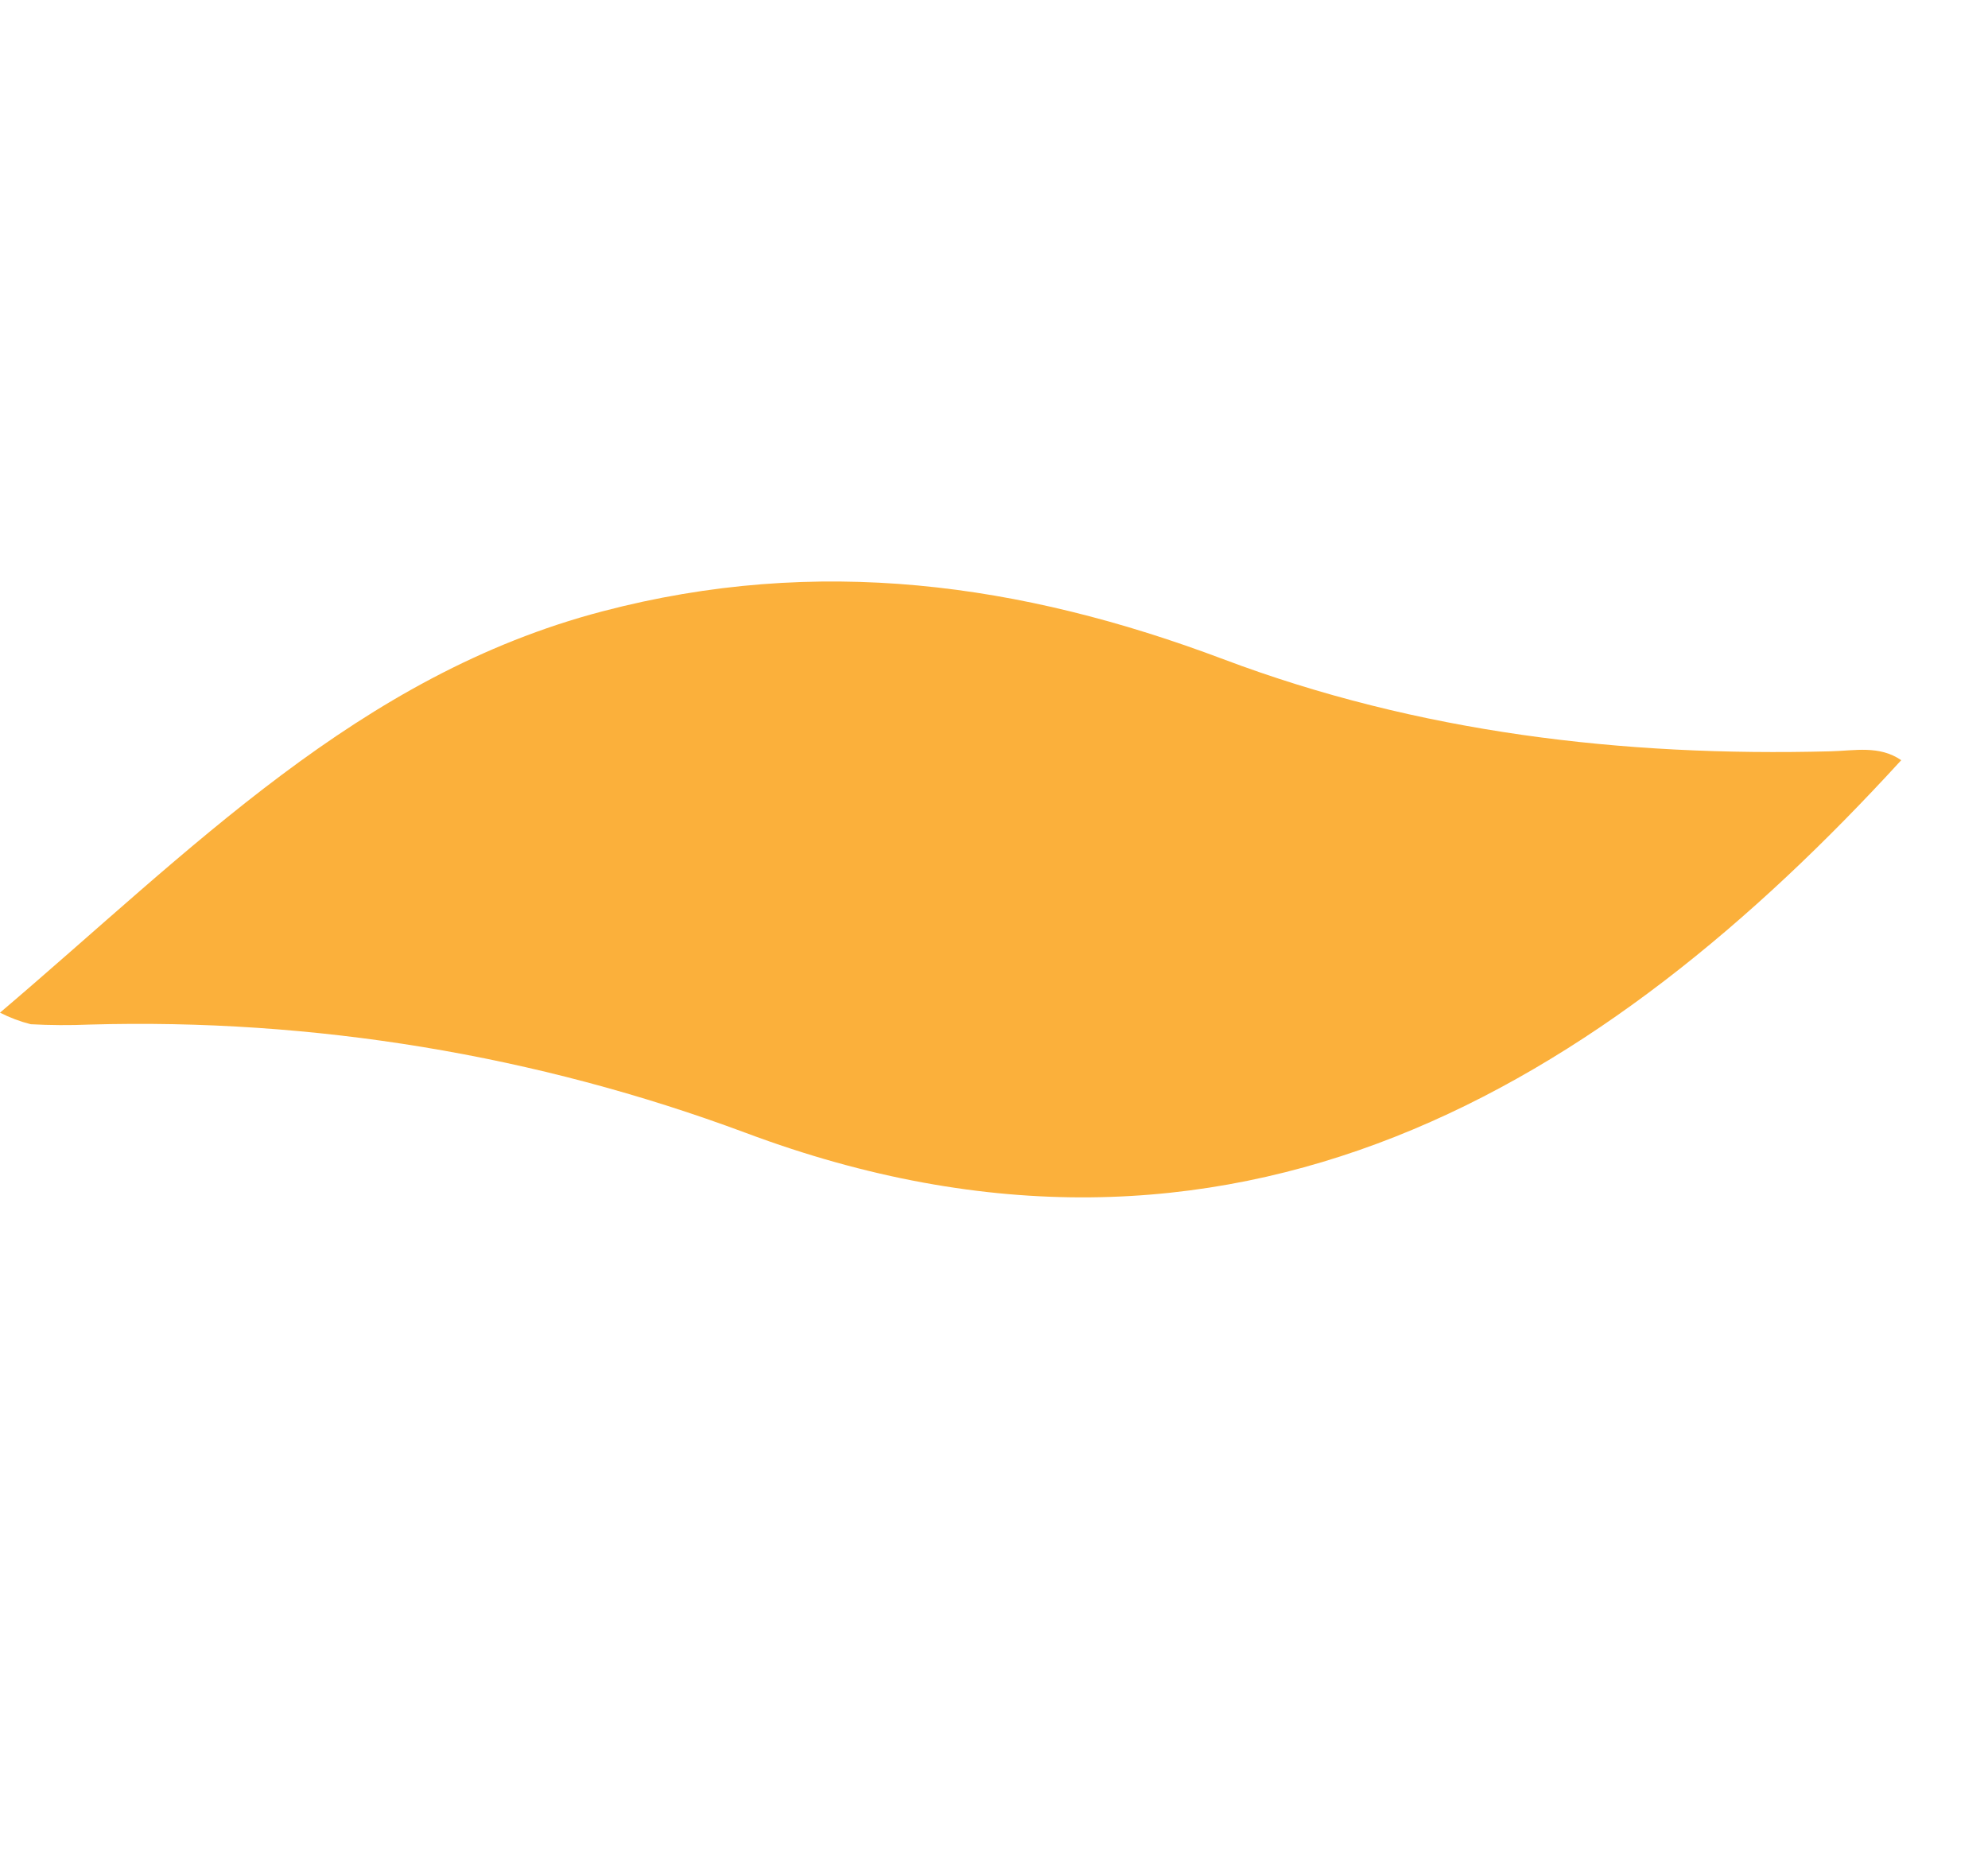 <?xml version="1.0" encoding="UTF-8"?> <svg xmlns="http://www.w3.org/2000/svg" width="17" height="16" viewBox="0 0 17 16" fill="none"> <path d="M0 8.66C1.634 7.271 3.068 5.774 5.152 5.228C6.993 4.744 8.731 4.986 10.46 5.637C12.126 6.265 13.874 6.472 15.656 6.425C15.858 6.42 16.071 6.372 16.258 6.501C13.72 9.277 10.549 11.25 6.377 9.688C4.586 9.021 2.68 8.707 0.762 8.762C0.598 8.769 0.428 8.768 0.263 8.759C0.172 8.736 0.084 8.703 0 8.66Z" fill="#FBB03B"></path> </svg> 